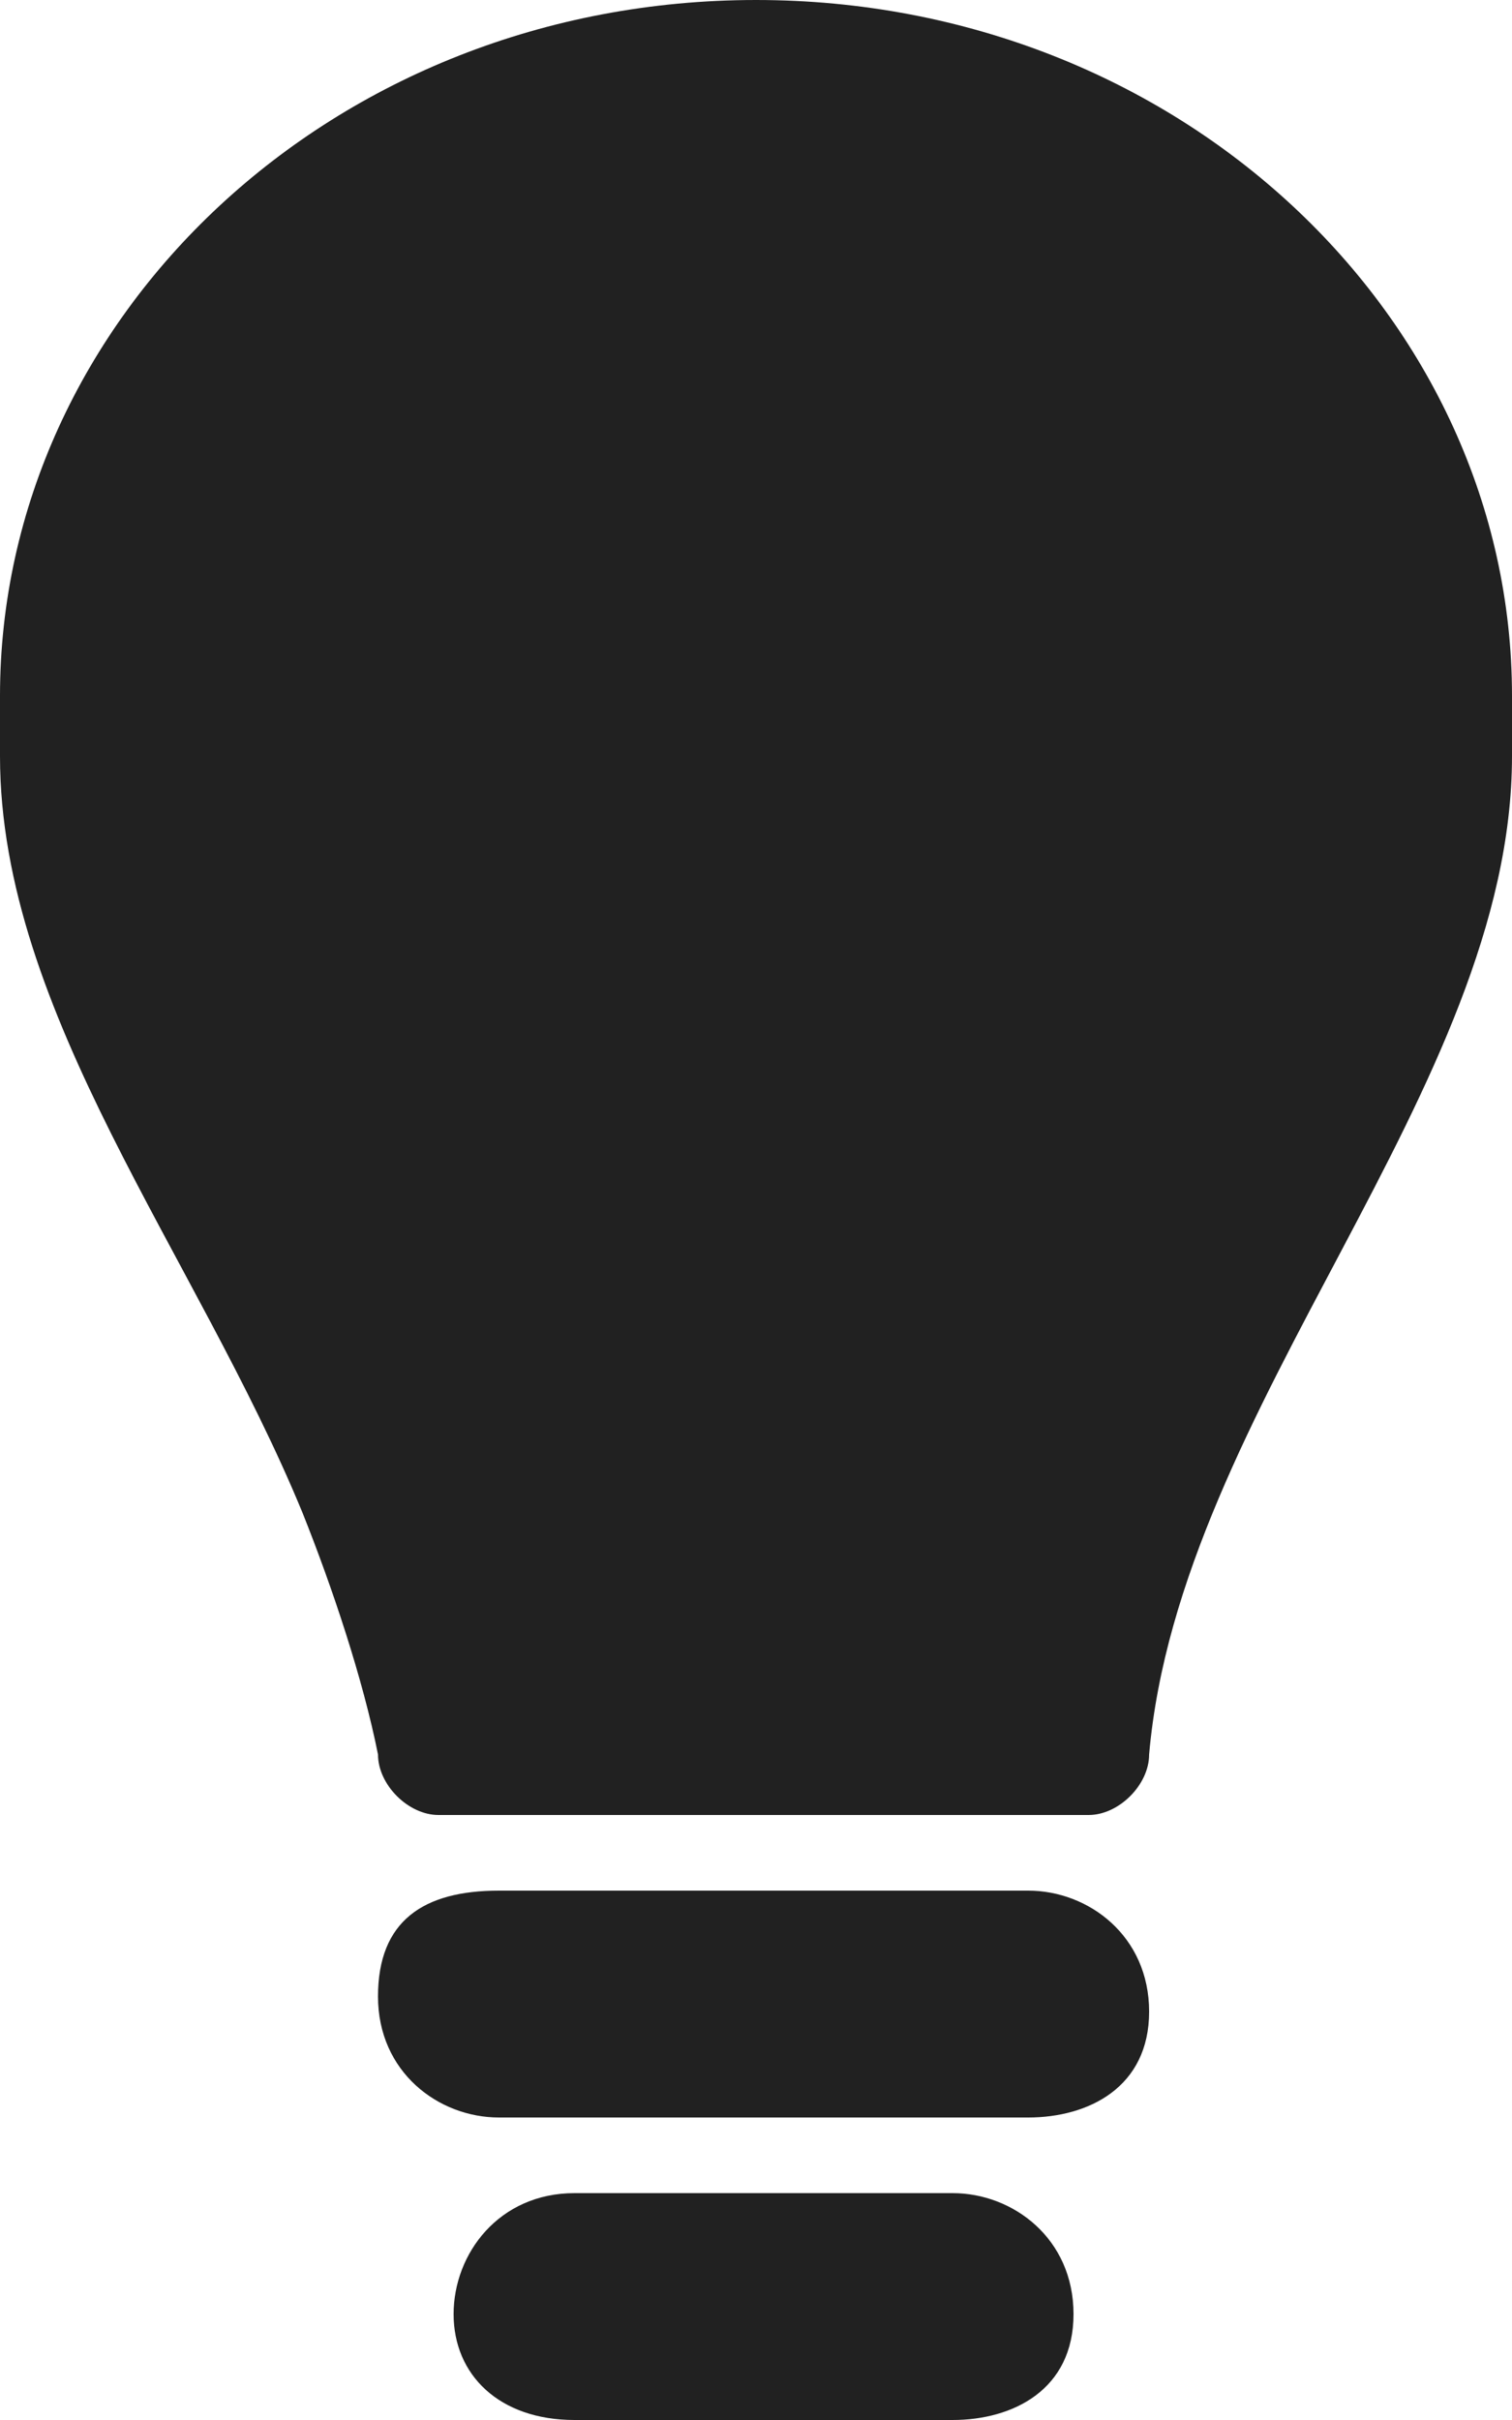 <?xml version="1.0" encoding="utf-8"?>
<!-- Generator: Adobe Illustrator 23.0.3, SVG Export Plug-In . SVG Version: 6.00 Build 0)  -->
<svg version="1.1" id="Layer_1" xmlns="http://www.w3.org/2000/svg" xmlns:xlink="http://www.w3.org/1999/xlink" x="0px" y="0px"
	 viewBox="0 0 10 16" style="enable-background:new 0 0 10 16;" xml:space="preserve">
<style type="text/css">
	.st0{clip-path:url(#SVGID_2_);}
	.st1{clip-path:url(#SVGID_4_);fill:#212121;}
</style>
<g>
	<defs>
		<path id="SVGID_1_" d="M0,4.6C0,2.1,2.2,0,5,0s5,2.1,5,4.6V5c0,2.2-2.2,4.3-2.4,6.6c0,0.2-0.2,0.4-0.4,0.4H2.9
			c-0.2,0-0.4-0.2-0.4-0.4C2.4,11.1,2.2,10.5,2,10C1.3,8.3,0,6.7,0,5V4.6z M3.3,12.5h3.5c0.4,0,0.8,0.3,0.8,0.8S7.2,14,6.8,14H3.3
			c-0.4,0-0.8-0.3-0.8-0.8S2.8,12.5,3.3,12.5z M3.8,14.5h2.5c0.4,0,0.8,0.3,0.8,0.8S6.7,16,6.3,16H3.8C3.3,16,3,15.7,3,15.3
			S3.3,14.5,3.8,14.5z"/>
	</defs>
	<clipPath id="SVGID_2_">
		<use xlink:href="#SVGID_1_"  style="overflow:visible;"/>
	</clipPath>
	<g class="st0">
		<defs>
			<rect id="SVGID_3_" x="-228" y="-1187" width="666" height="2139"/>
		</defs>
		<clipPath id="SVGID_4_">
			<use xlink:href="#SVGID_3_"  style="overflow:visible;"/>
		</clipPath>
		<rect x="-5" y="-5" class="st1" width="20" height="26"/>
	</g>
</g>
</svg>
